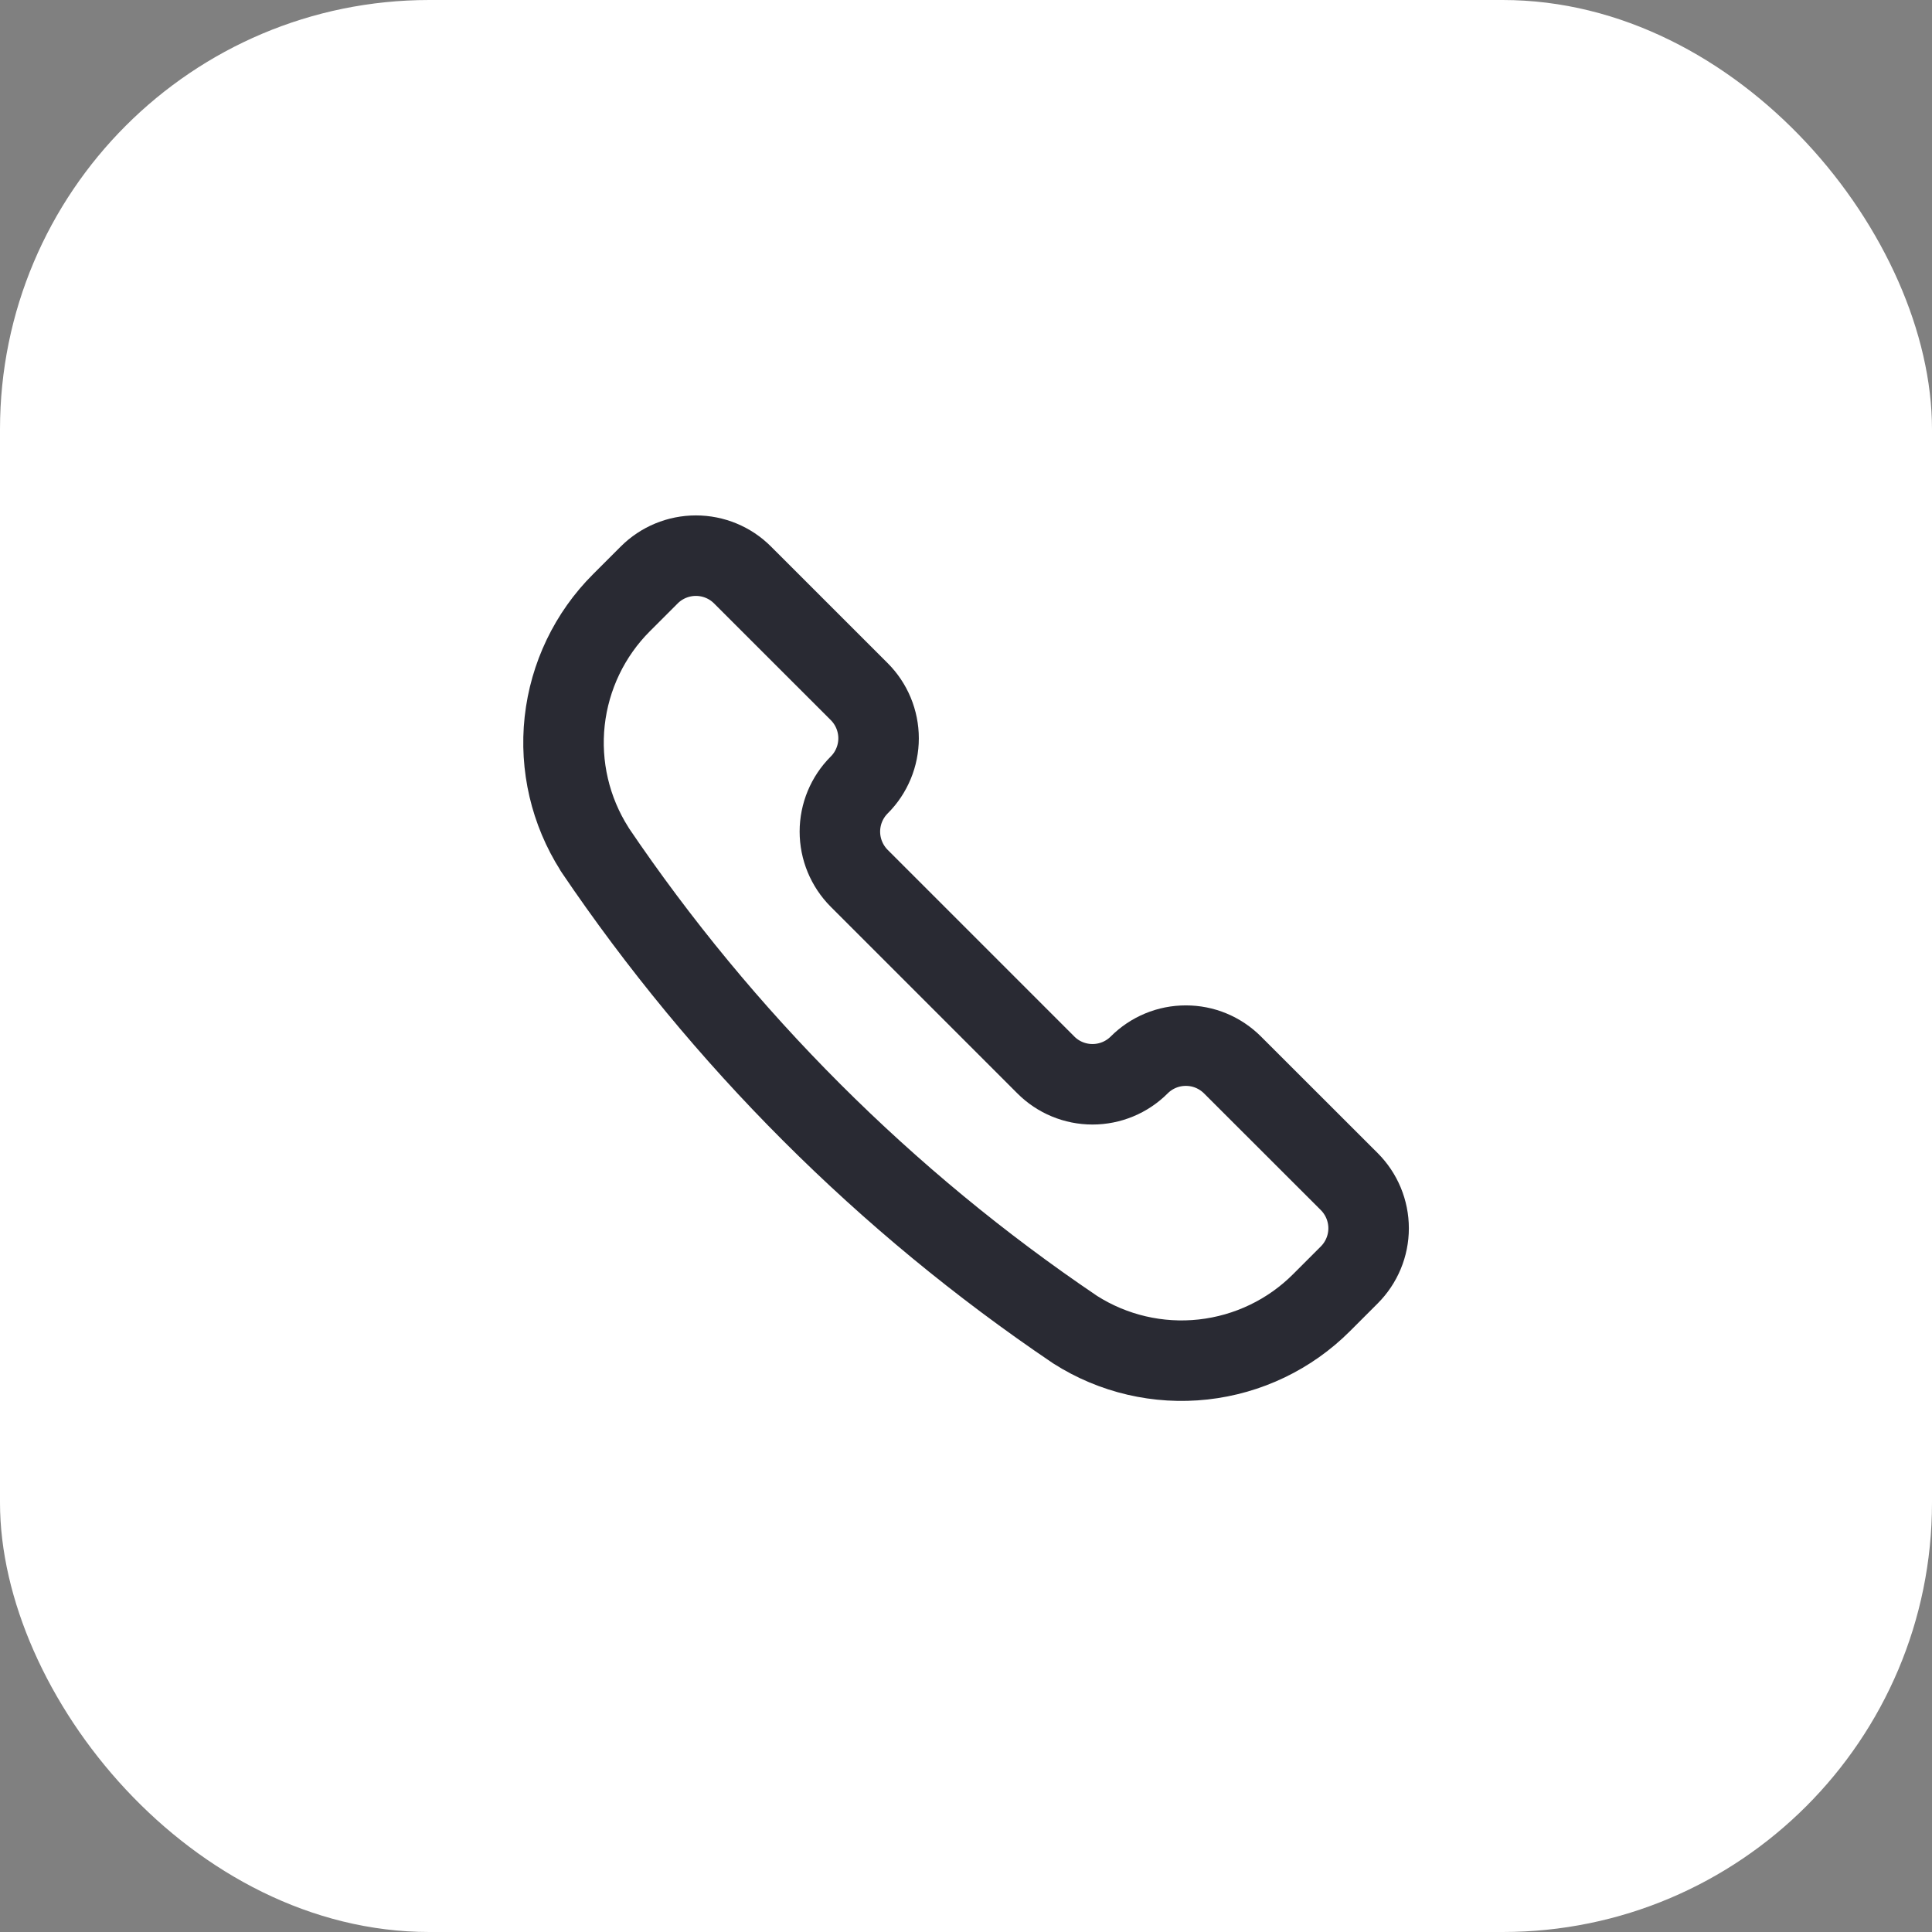 <svg width="36" height="36" viewBox="0 0 36 36" fill="none" xmlns="http://www.w3.org/2000/svg">
<rect x="0" y="0" width="36" height="36" fill="#808080" stroke="none"/>
<rect width="36" height="36" rx="8" fill="white"/>
<g clip-path="url(#clip0_1271_13673)">
<path d="M20.026 24.771L20.035 24.777C20.743 25.228 21.584 25.424 22.419 25.332C23.253 25.24 24.032 24.867 24.625 24.273L25.141 23.757C25.255 23.643 25.346 23.507 25.408 23.358C25.47 23.209 25.502 23.049 25.502 22.887C25.502 22.726 25.47 22.566 25.408 22.416C25.346 22.267 25.255 22.131 25.141 22.017L22.966 19.844C22.852 19.73 22.716 19.639 22.567 19.577C22.418 19.515 22.258 19.484 22.096 19.484C21.935 19.484 21.775 19.515 21.626 19.577C21.476 19.639 21.341 19.73 21.227 19.844C20.996 20.075 20.683 20.204 20.357 20.204C20.031 20.204 19.718 20.075 19.488 19.844L16.01 16.366C15.78 16.135 15.65 15.822 15.65 15.496C15.65 15.17 15.78 14.857 16.01 14.627C16.125 14.513 16.215 14.377 16.277 14.228C16.339 14.079 16.371 13.919 16.371 13.757C16.371 13.596 16.339 13.436 16.277 13.286C16.215 13.137 16.125 13.002 16.01 12.887L13.836 10.714C13.606 10.483 13.293 10.354 12.967 10.354C12.641 10.354 12.328 10.483 12.097 10.714L11.581 11.23C10.987 11.823 10.614 12.602 10.522 13.437C10.431 14.271 10.627 15.112 11.078 15.82L11.082 15.829C13.465 19.354 16.501 22.389 20.026 24.771V24.771Z" stroke="#292A33" stroke-width="1.5" stroke-linecap="round" stroke-linejoin="round"/>
</g>
<defs>
<clipPath id="clip0_1271_13673">
<rect width="18" height="18" fill="white" transform="translate(9 9.124)"/>
</clipPath>
</defs>
</svg>
